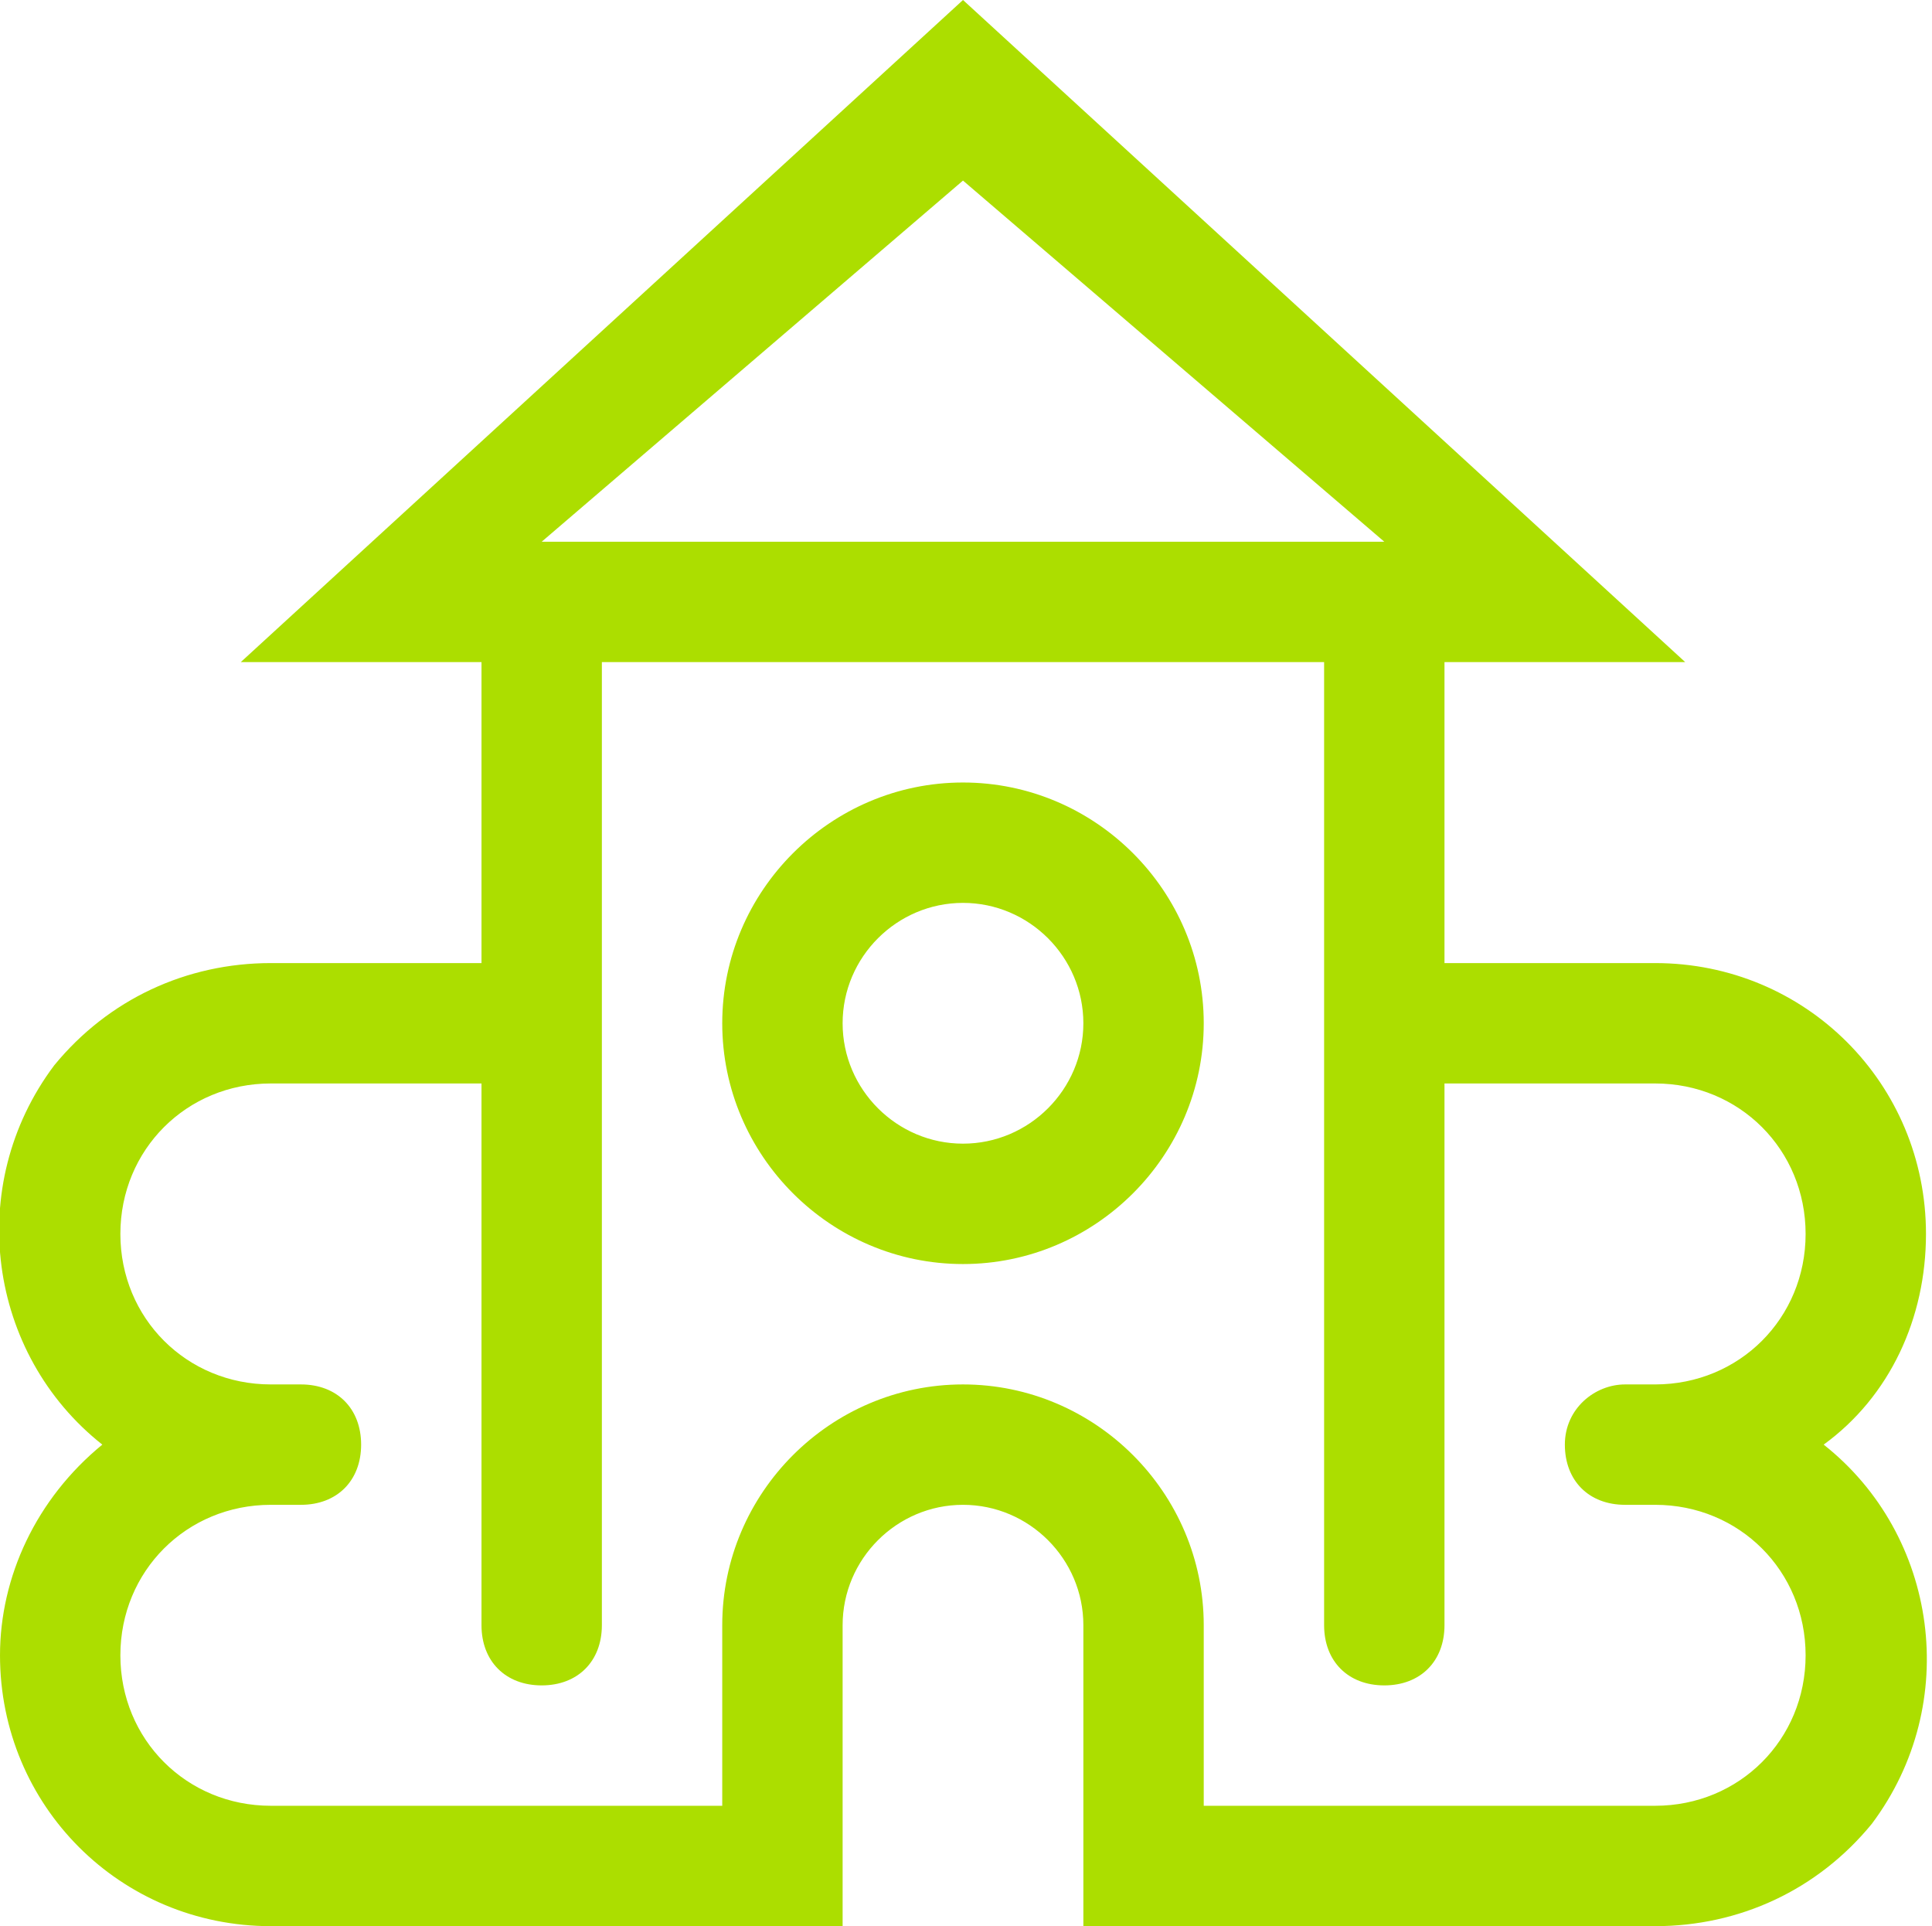 <?xml version="1.0" encoding="utf-8"?>
<!-- Generator: Adobe Illustrator 19.2.0, SVG Export Plug-In . SVG Version: 6.00 Build 0)  -->
<svg version="1.1" id="Слой_1" xmlns="http://www.w3.org/2000/svg" xmlns:xlink="http://www.w3.org/1999/xlink" x="0px" y="0px"
	 viewBox="0 0 32.1 32" style="enable-background:new 0 0 32.1 32;" xml:space="preserve">
<style type="text/css">
	.st0{fill:#ACDE00;}
</style>
<g>
	<g transform="translate(-648 -3598)">
		<g>
			<path id="h2lma" class="st0" d="M678.3,3622c1.9,1.5,2.3,4.3,0.8,6.3c-0.9,1.1-2.2,1.7-3.6,1.7H666v-5c0-1.1-0.9-2-2-2
				s-2,0.9-2,2v5h-9.5c-2.5,0-4.5-2-4.5-4.5c0-1.3,0.6-2.6,1.7-3.5c-1.9-1.5-2.3-4.3-0.8-6.3c0.9-1.1,2.2-1.7,3.6-1.7h3.5v-5h-4
				l12-11l12,11h-4v5h3.5c2.5,0,4.5,2,4.5,4.5C680,3619.9,679.4,3621.2,678.3,3622z M664,3601l-7,6h14L664,3601z M675,3621h0.5
				c1.4,0,2.5-1.1,2.5-2.5s-1.1-2.5-2.5-2.5H672v9c0,0.6-0.4,1-1,1s-1-0.4-1-1v-16h-12v16c0,0.6-0.4,1-1,1s-1-0.4-1-1v-9h-3.5
				c-1.4,0-2.5,1.1-2.5,2.5s1.1,2.5,2.5,2.5h0.5c0.6,0,1,0.4,1,1s-0.4,1-1,1h-0.5c-1.4,0-2.5,1.1-2.5,2.5s1.1,2.5,2.5,2.5h7.5v-3
				c0-2.2,1.8-4,4-4s4,1.8,4,4v3h7.5c1.4,0,2.5-1.1,2.5-2.5s-1.1-2.5-2.5-2.5H675c-0.6,0-1-0.4-1-1S674.5,3621,675,3621z M664,3619
				c-2.2,0-4-1.8-4-4s1.8-4,4-4s4,1.8,4,4S666.2,3619,664,3619z M664,3613c-1.1,0-2,0.9-2,2s0.9,2,2,2s2-0.9,2-2
				S665.1,3613,664,3613z"/>
		</g>
	</g>
</g>
</svg>
